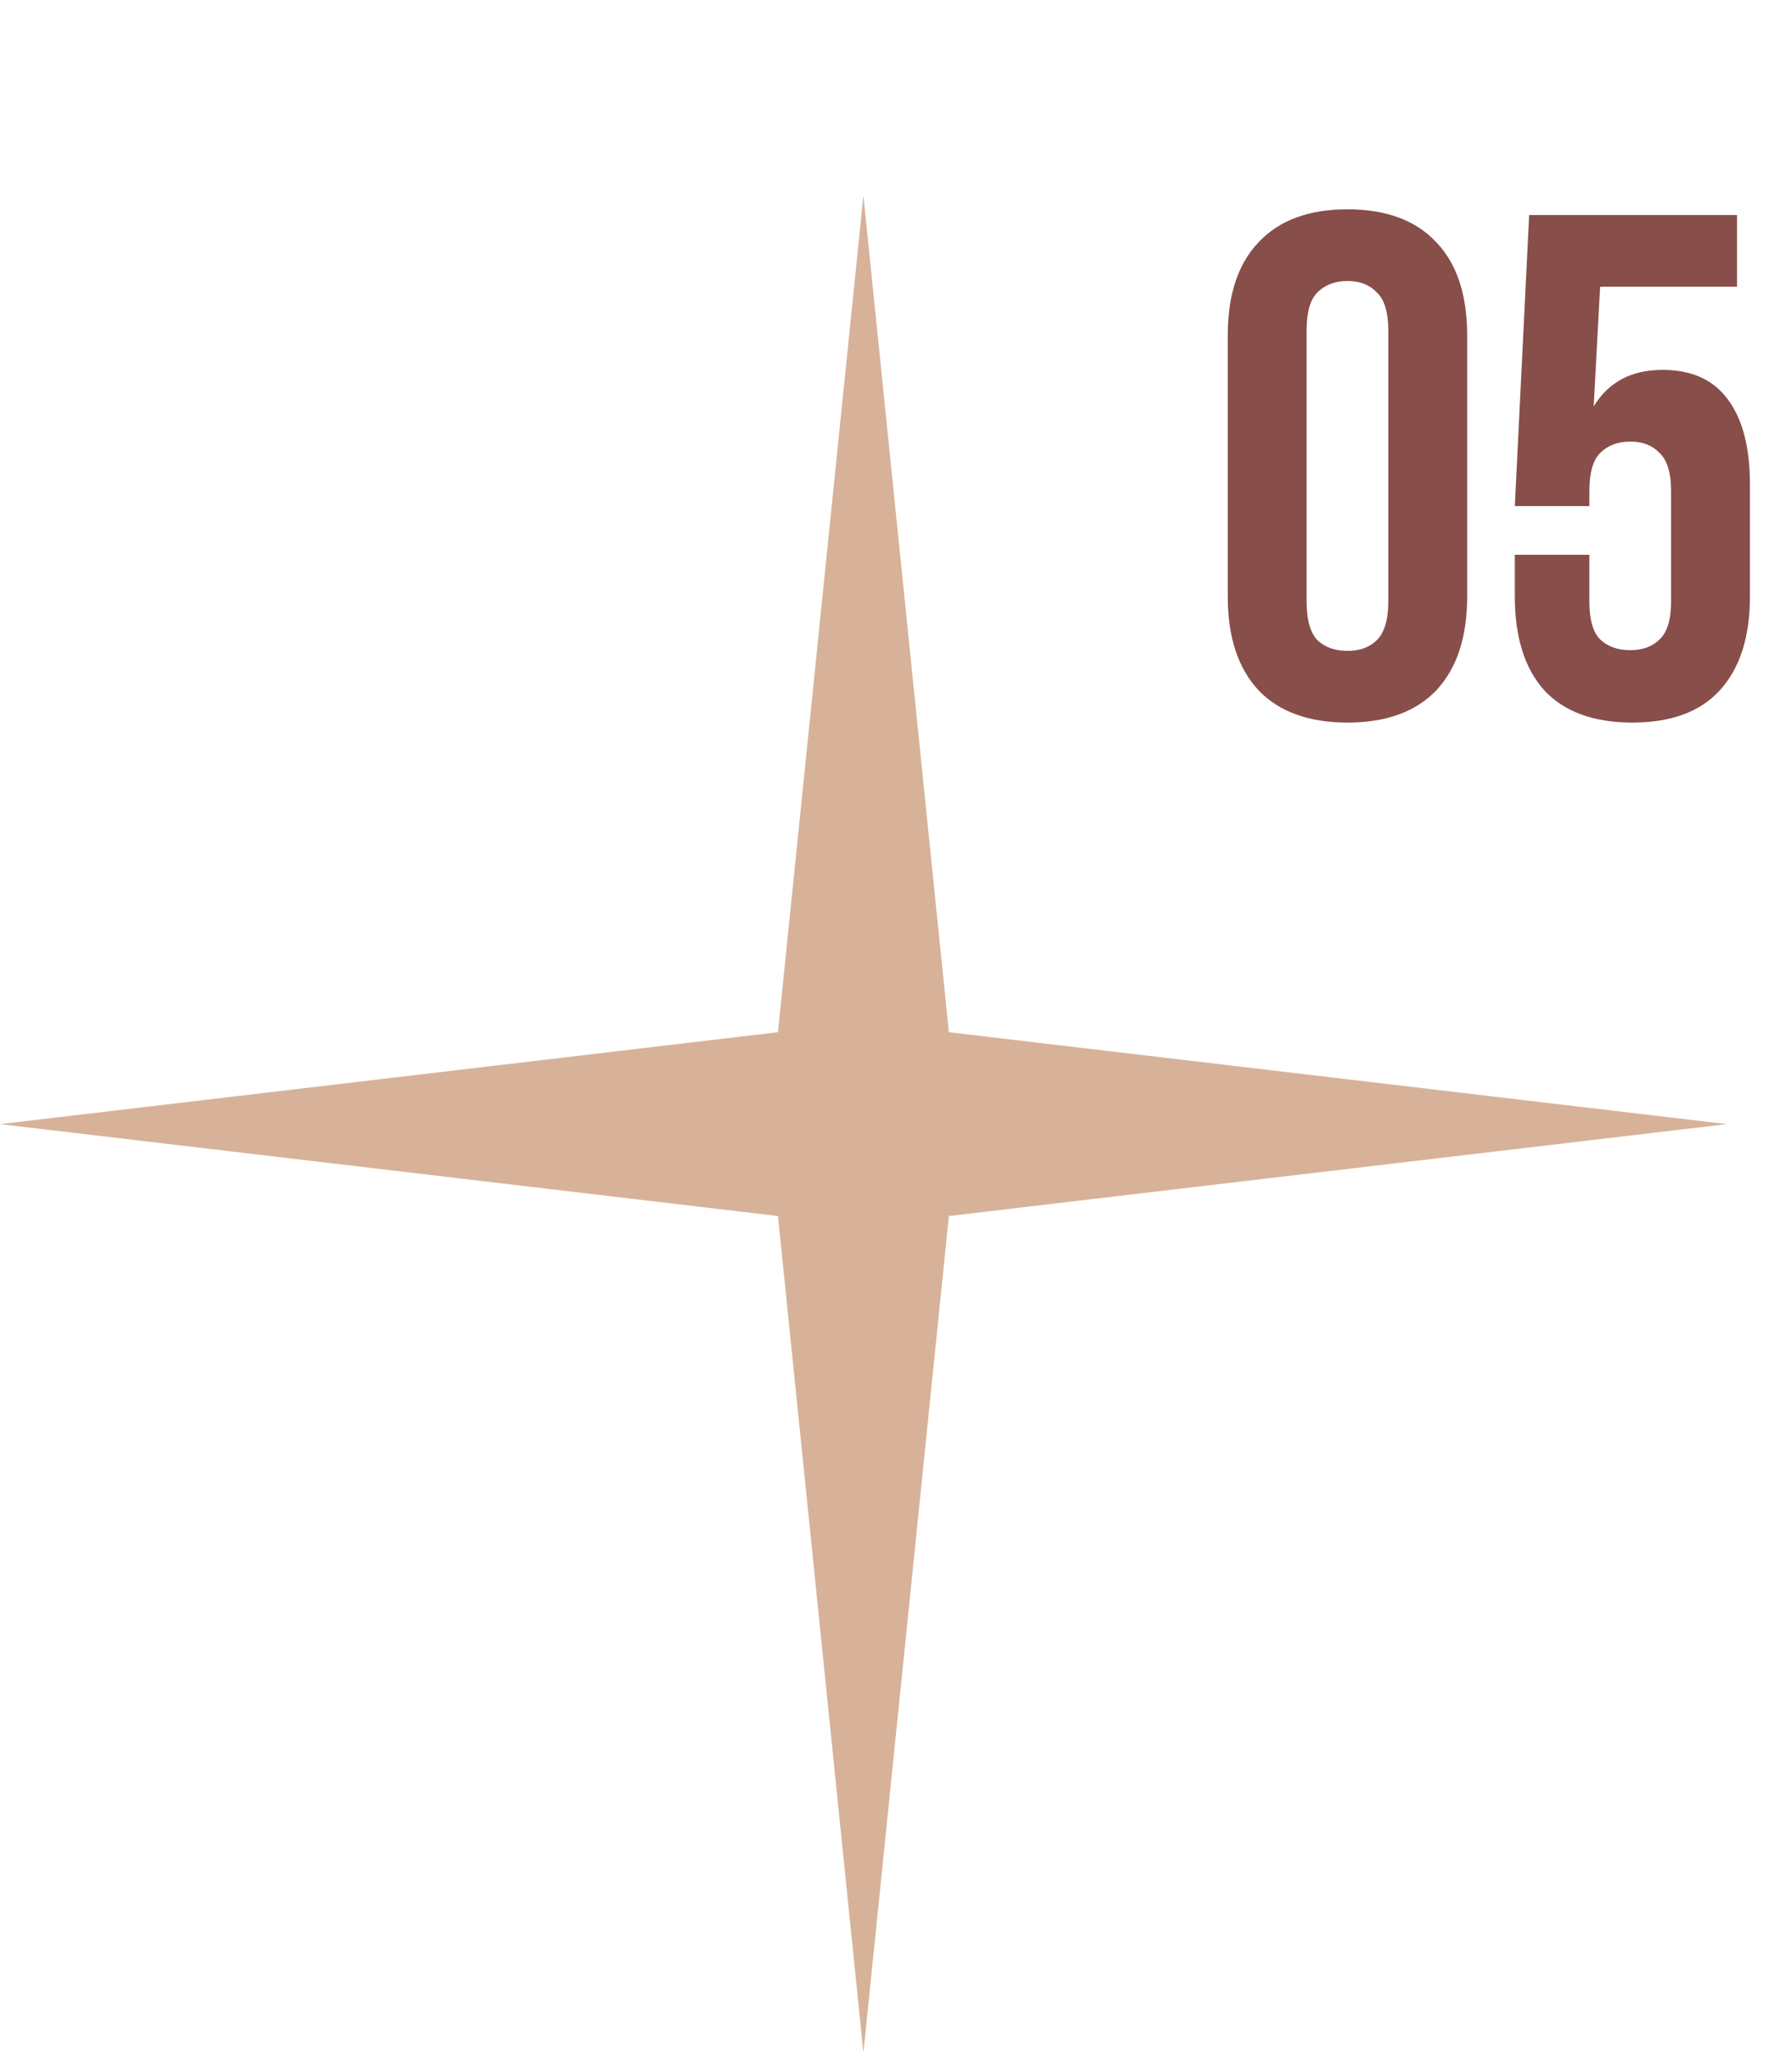 <?xml version="1.0" encoding="UTF-8"?> <svg xmlns="http://www.w3.org/2000/svg" width="55" height="63" viewBox="0 0 55 63" fill="none"> <path d="M40.102 18.458C40.102 19.015 40.212 19.411 40.432 19.646C40.667 19.866 40.975 19.976 41.356 19.976C41.737 19.976 42.038 19.866 42.258 19.646C42.493 19.411 42.61 19.015 42.61 18.458V10.142C42.61 9.585 42.493 9.196 42.258 8.976C42.038 8.741 41.737 8.624 41.356 8.624C40.975 8.624 40.667 8.741 40.432 8.976C40.212 9.196 40.102 9.585 40.102 10.142V18.458ZM37.682 10.296C37.682 9.049 37.997 8.096 38.628 7.436C39.259 6.761 40.168 6.424 41.356 6.424C42.544 6.424 43.453 6.761 44.084 7.436C44.715 8.096 45.03 9.049 45.03 10.296V18.304C45.03 19.551 44.715 20.511 44.084 21.186C43.453 21.846 42.544 22.176 41.356 22.176C40.168 22.176 39.259 21.846 38.628 21.186C37.997 20.511 37.682 19.551 37.682 18.304V10.296ZM48.781 17.028V18.458C48.781 19.015 48.891 19.404 49.111 19.624C49.345 19.844 49.653 19.954 50.035 19.954C50.416 19.954 50.717 19.844 50.937 19.624C51.171 19.404 51.289 19.015 51.289 18.458V15.07C51.289 14.513 51.171 14.124 50.937 13.904C50.717 13.669 50.416 13.552 50.035 13.552C49.653 13.552 49.345 13.669 49.111 13.904C48.891 14.124 48.781 14.513 48.781 15.07V15.532H46.493L46.933 6.6H53.313V8.8H49.111L48.913 12.474C49.367 11.726 50.071 11.352 51.025 11.352C51.919 11.352 52.587 11.653 53.027 12.254C53.481 12.855 53.709 13.728 53.709 14.872V18.304C53.709 19.551 53.401 20.511 52.785 21.186C52.183 21.846 51.289 22.176 50.101 22.176C48.913 22.176 48.011 21.846 47.395 21.186C46.793 20.511 46.493 19.551 46.493 18.304V17.028H48.781Z" fill="#874E4A"></path> <path d="M26.5 6L29.123 31.679L53 34.5L29.123 37.321L26.5 63L23.877 37.321L0 34.5L23.877 31.679L26.5 6Z" fill="#D7B299"></path> </svg> 